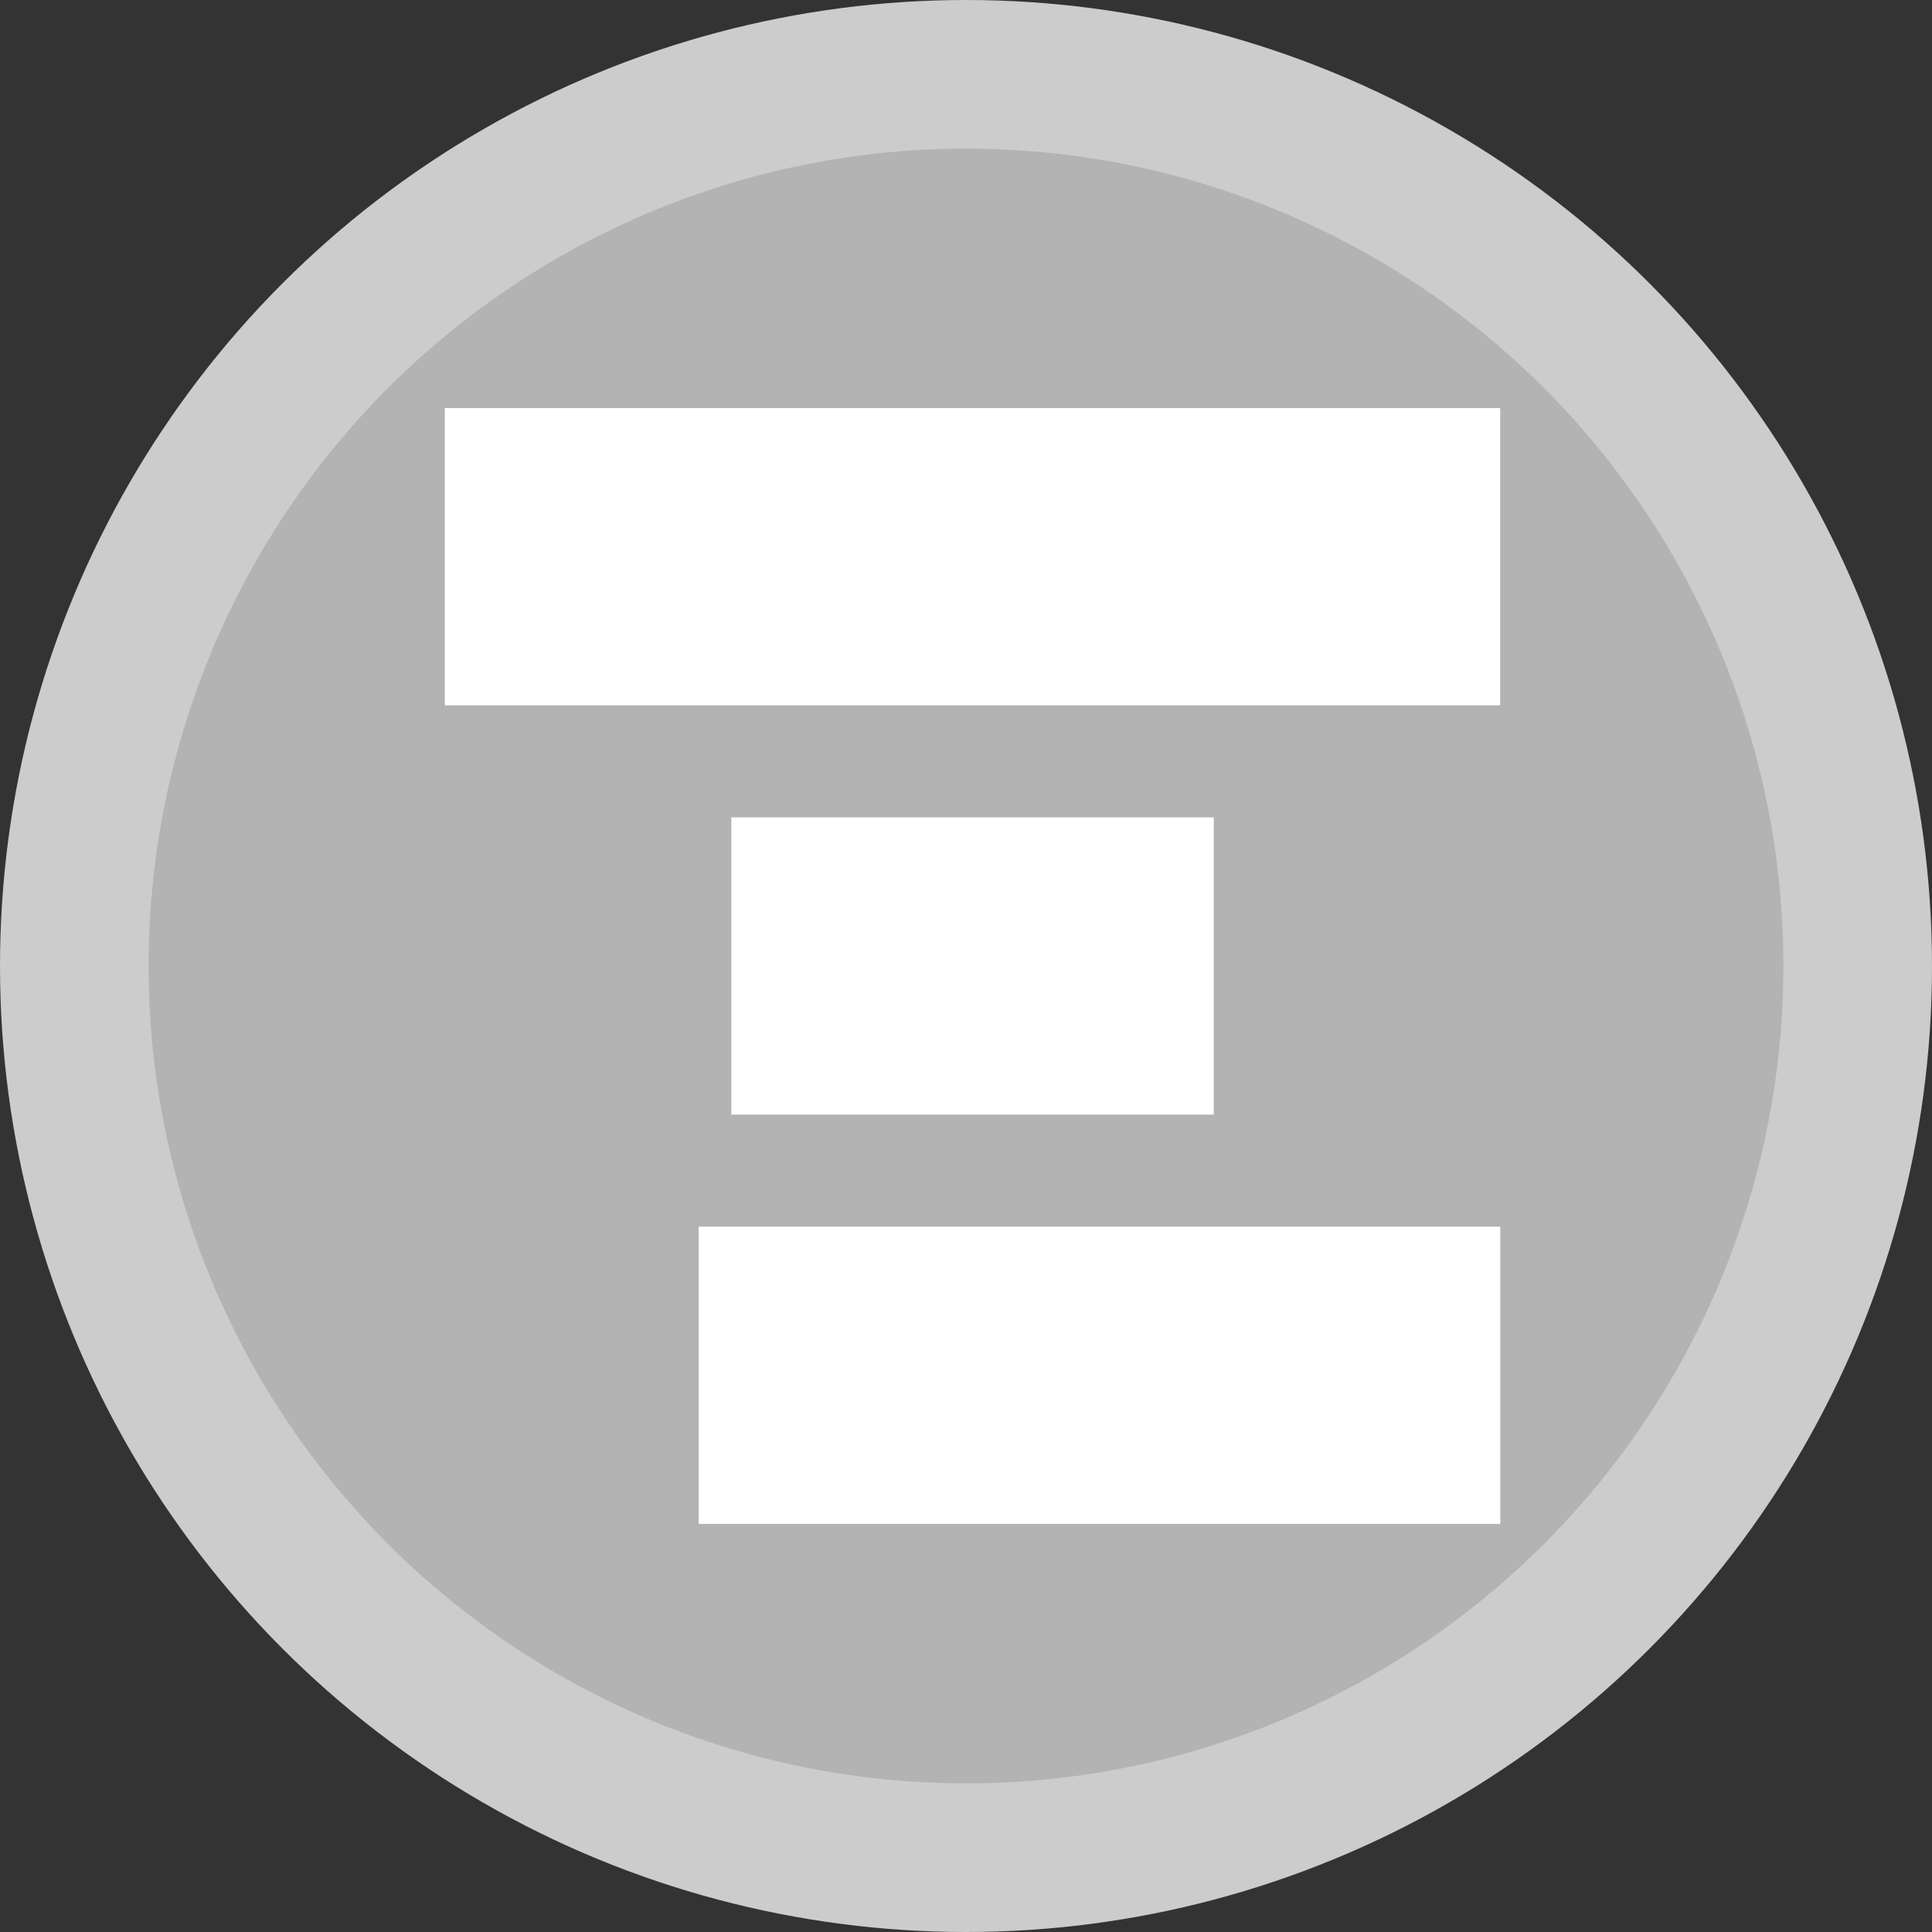 <?xml version="1.0" encoding="UTF-8" standalone="no"?>
<!-- Generator: Adobe Illustrator 13.0.2, SVG Export Plug-In . SVG Version: 6.00 Build 14948)  -->

<svg
   xmlns:dc="http://purl.org/dc/elements/1.1/"
   xmlns:cc="http://creativecommons.org/ns#"
   xmlns:rdf="http://www.w3.org/1999/02/22-rdf-syntax-ns#"
   xmlns:svg="http://www.w3.org/2000/svg"
   xmlns="http://www.w3.org/2000/svg"
   xmlns:sodipodi="http://sodipodi.sourceforge.net/DTD/sodipodi-0.dtd"
   xmlns:inkscape="http://www.inkscape.org/namespaces/inkscape"
   version="1.2"
   id="Layer_1"
   x="0px"
   y="0px"
   width="26px"
   height="26px"
   viewBox="0 0 26 26"
   xml:space="preserve"
   inkscape:version="0.48.3.1 r9886"
   sodipodi:docname="notAligned.svg"><rect x="0" y="0" width="26" height="26" fill="#333333" stroke="none"/><defs
   id="defs13" /><sodipodi:namedview
   pagecolor="#ffffff"
   bordercolor="#666666"
   borderopacity="1"
   objecttolerance="10"
   gridtolerance="10"
   guidetolerance="10"
   inkscape:pageopacity="0"
   inkscape:pageshadow="2"
   inkscape:window-width="1366"
   inkscape:window-height="715"
   id="namedview11"
   showgrid="false"
   inkscape:zoom="9.0769231"
   inkscape:cx="-28.258474"
   inkscape:cy="13"
   inkscape:window-x="1680"
   inkscape:window-y="309"
   inkscape:window-maximized="1"
   inkscape:current-layer="Layer_1" />
<circle
   cx="13"
   cy="13"
   r="13"
   id="circle3"
   sodipodi:cx="13"
   sodipodi:cy="13"
   sodipodi:rx="13"
   sodipodi:ry="13"
   style="fill:#cccccc" />
<circle
   cx="13"
   cy="13"
   r="11"
   id="circle5"
   sodipodi:cx="13"
   sodipodi:cy="13"
   sodipodi:rx="11"
   sodipodi:ry="11"
   style="fill:#b3b3b3" />
<rect
   x="-9.492"
   y="5.986"
   width="4"
   height="14.203"
   id="rect7"
   transform="matrix(0,-1,1,0,0,0)"
   style="fill:#ffffff" />
<rect
   x="-15"
   y="9.842"
   width="4"
   height="6.492"
   id="rect9"
   transform="matrix(0,-1,1,0,0,0)"
   style="fill:#ffffff" />
<rect
   style="fill:#ffffff"
   x="-20.508"
   y="9.402"
   width="4"
   height="10.788"
   id="rect9-4"
   transform="matrix(0,-1,1,0,0,0)" /></svg>